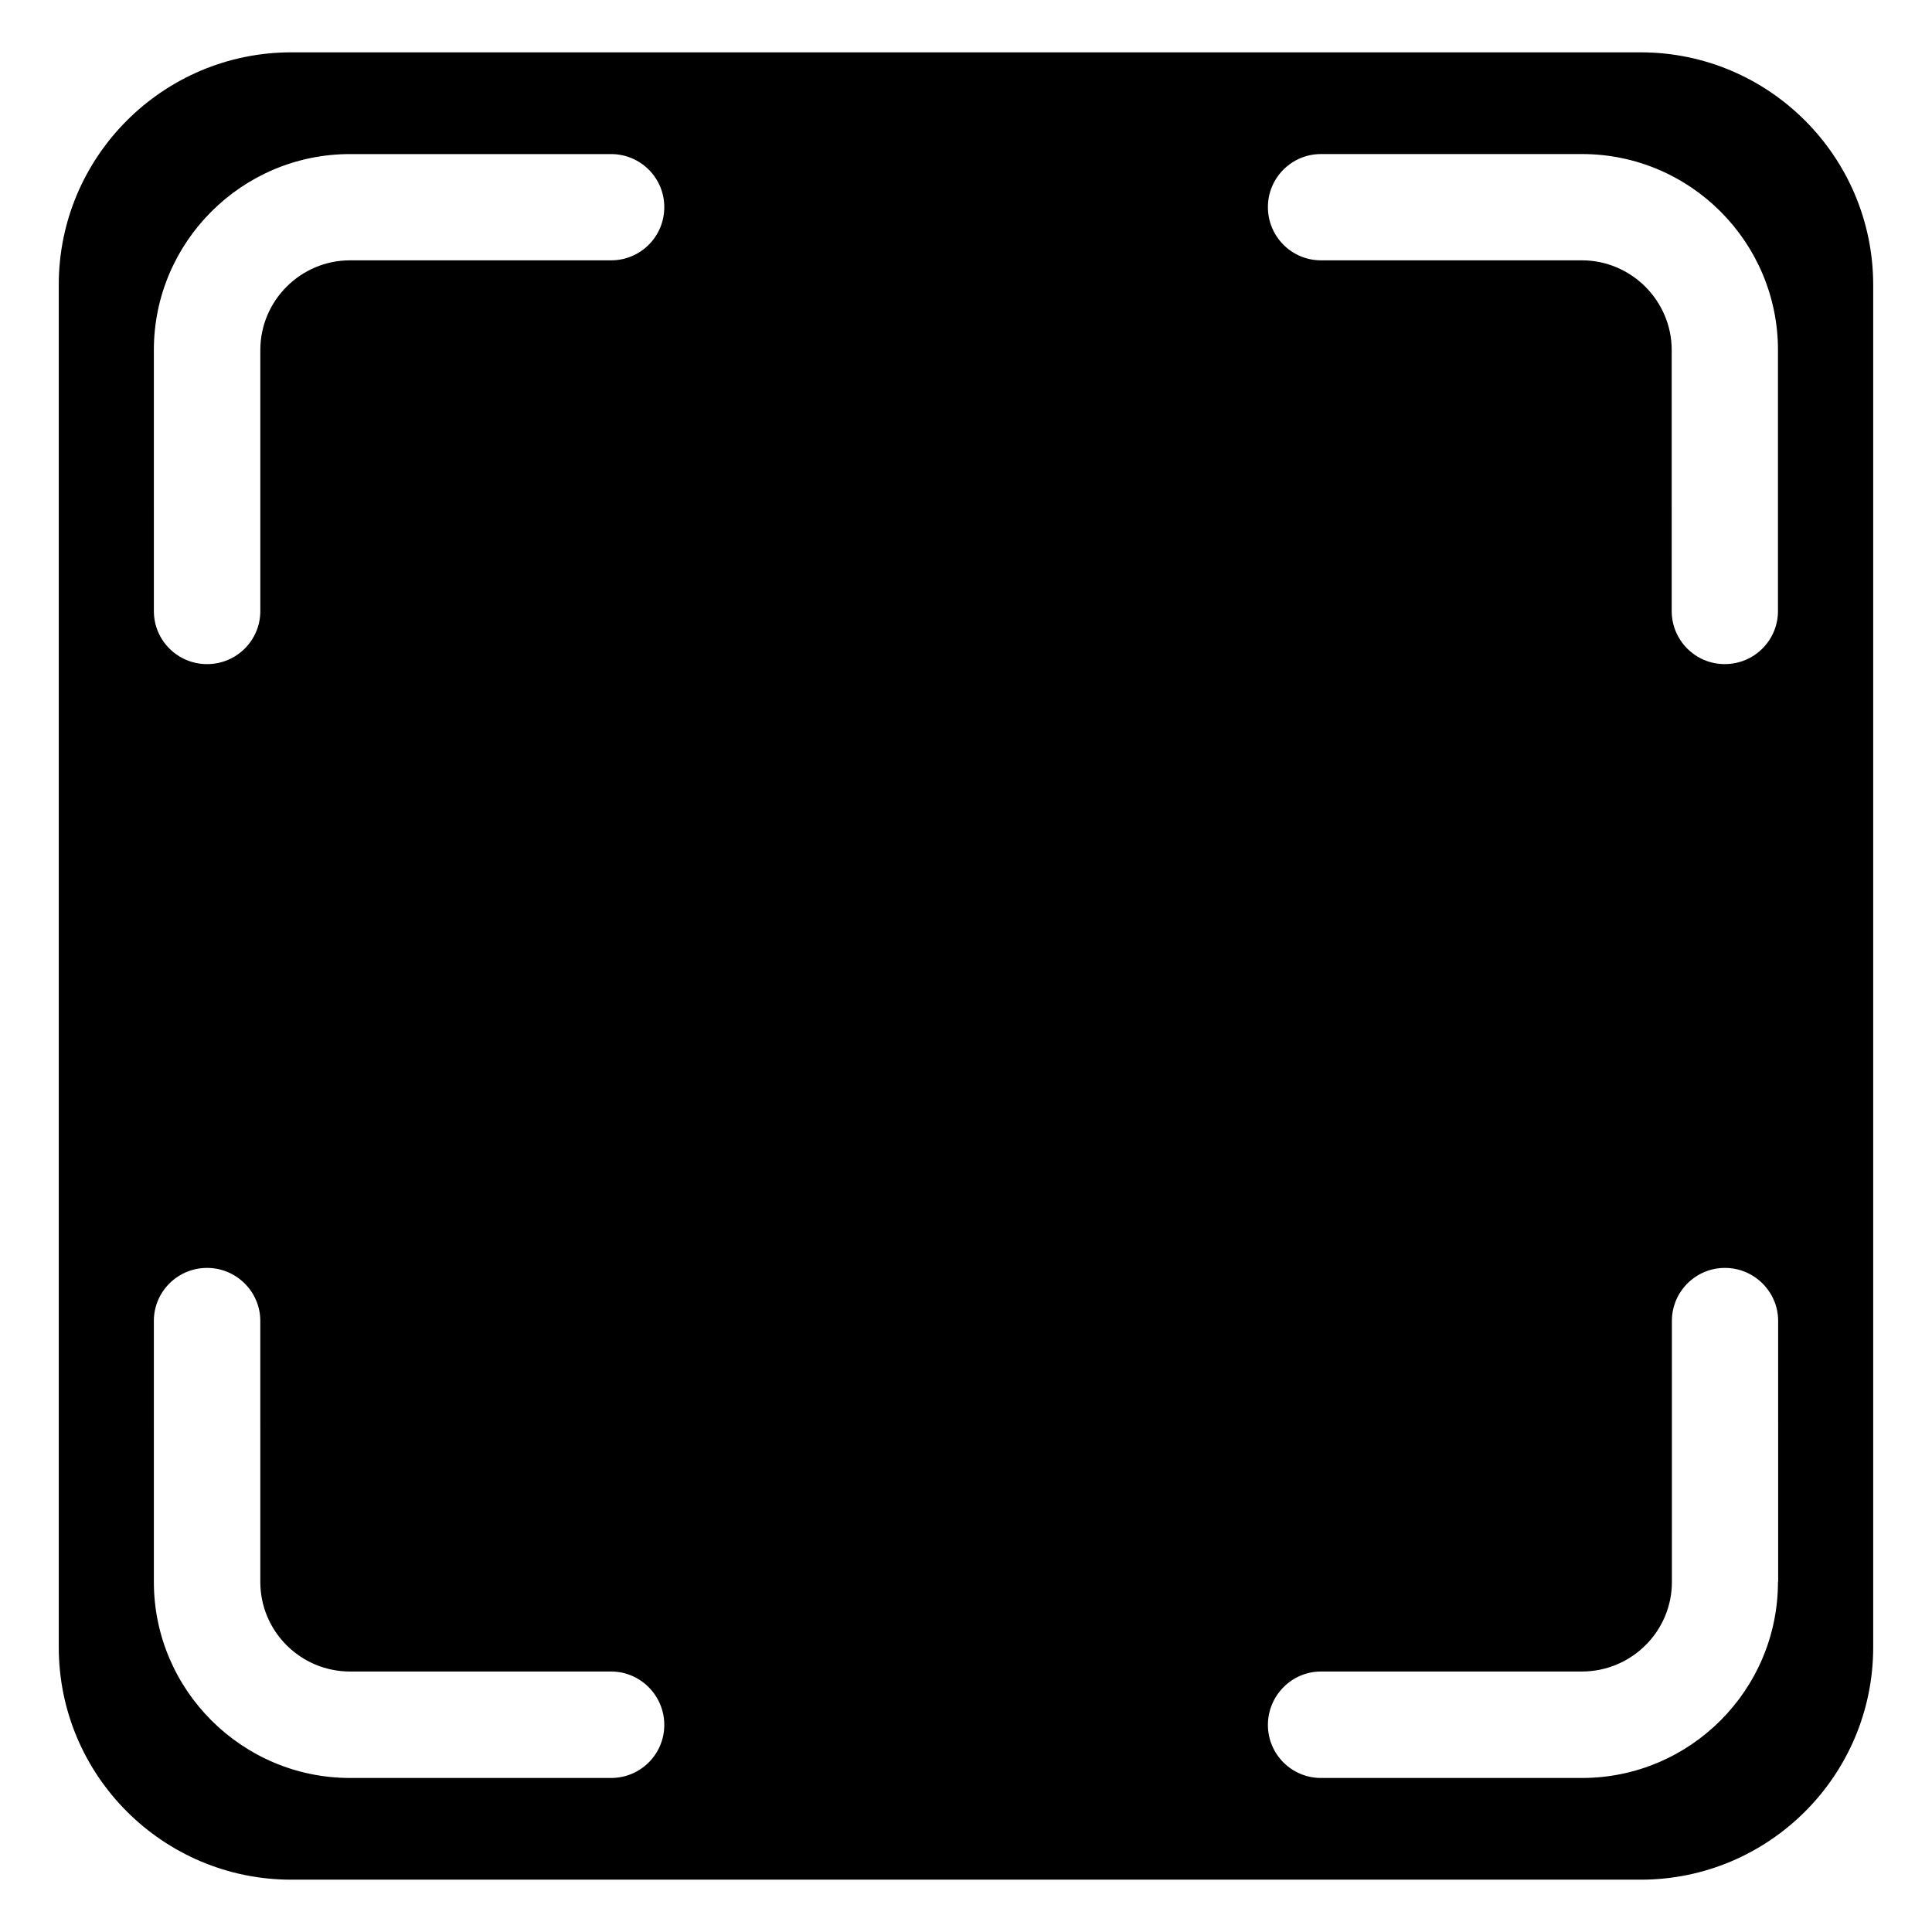 <?xml version="1.0" encoding="UTF-8"?>
<!-- Uploaded to: ICON Repo, www.iconrepo.com, Generator: ICON Repo Mixer Tools -->
<svg fill="#000000" width="800px" height="800px" version="1.1" viewBox="144 144 512 512" xmlns="http://www.w3.org/2000/svg">
 <path d="m578.8 157.87h-357.61c-33.957 0-61.617 27.609-61.617 61.566v361.08c0 34.059 27.66 61.617 61.617 61.617h357.61c33.957 0 61.617-27.559 61.617-61.617v-361.08c-0.051-33.957-27.66-61.566-61.617-61.566zm-272.86 457.31h-69.172c-28.617 0-51.992-23.328-51.992-51.941l-0.004-69.176c0-7.758 6.297-14.055 14.105-14.055 7.758 0 14.105 6.297 14.105 14.055l0.004 69.176c0 13.098 10.68 23.73 23.781 23.73h69.172c7.809 0 14.105 6.398 14.105 14.156 0 7.758-6.297 14.055-14.105 14.055zm0-402.19h-69.172c-13.102 0-23.781 10.68-23.781 23.781v69.172c0 7.758-6.297 14.055-14.105 14.055s-14.105-6.297-14.105-14.055l-0.004-69.172c0-28.617 23.328-51.941 51.992-51.941h69.172c7.809 0 14.105 6.297 14.105 14.055 0.004 7.809-6.293 14.105-14.102 14.105zm309.24 350.25c0 28.617-23.277 51.941-51.941 51.941h-69.176c-7.758 0-14.055-6.297-14.055-14.055 0-7.758 6.297-14.156 14.055-14.156l69.176-0.004c13.098 0 23.832-10.629 23.832-23.73l-0.004-69.172c0-7.758 6.297-14.055 14.055-14.055 7.758 0 14.105 6.297 14.105 14.055l0.004 69.176zm0-257.3c0 7.758-6.297 14.055-14.105 14.055-7.758 0-14.055-6.297-14.055-14.055l-0.004-69.172c0-13.098-10.73-23.781-23.832-23.781h-69.121c-7.758 0-14.055-6.297-14.055-14.105 0-7.758 6.297-14.055 14.055-14.055l69.176-0.004c28.668 0 51.941 23.328 51.941 51.941z"/>
</svg>